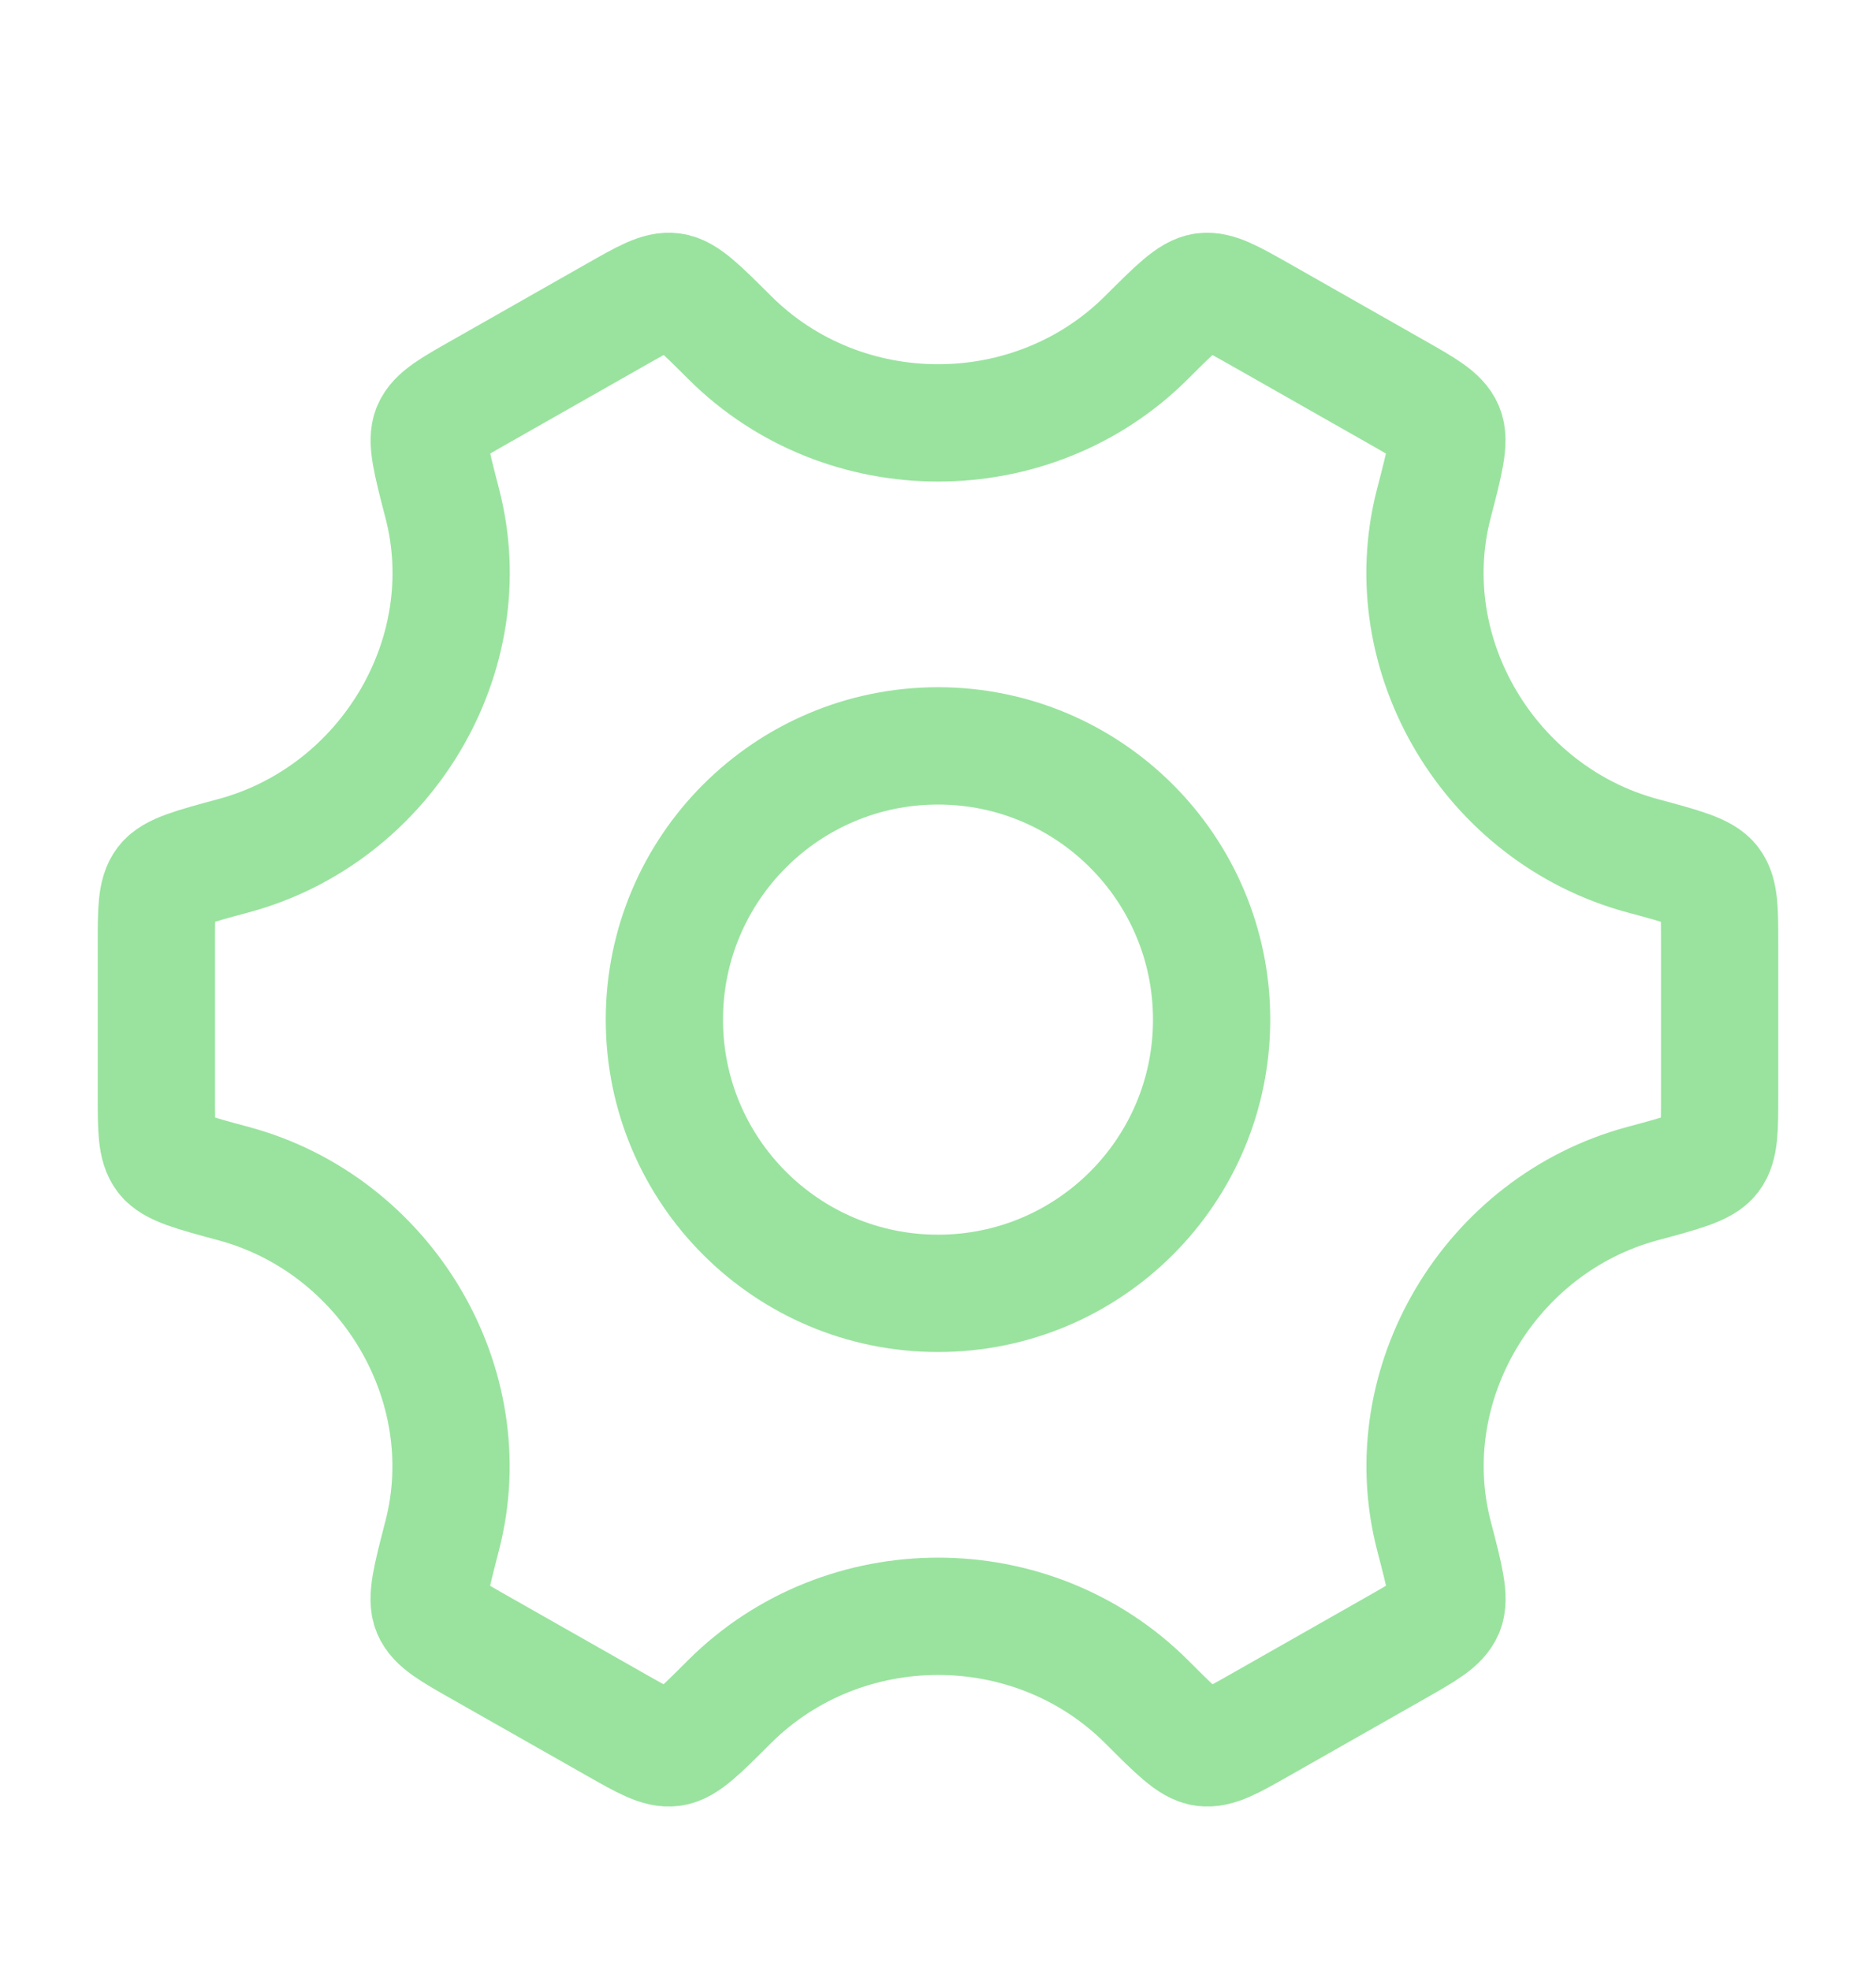 <svg width="20" height="21" viewBox="0 0 20 21" fill="none" xmlns="http://www.w3.org/2000/svg">
<path d="M12.917 10.864C12.917 12.475 11.611 13.78 10 13.78C8.389 13.78 7.083 12.475 7.083 10.864C7.083 9.253 8.389 7.947 10 7.947C11.611 7.947 12.917 9.253 12.917 10.864Z" stroke="#99E39E" stroke-width="1.25"/>
<path d="M17.509 12.611C17.944 12.494 18.162 12.435 18.247 12.323C18.333 12.211 18.333 12.03 18.333 11.669V10.058C18.333 9.697 18.333 9.517 18.247 9.405C18.162 9.293 17.944 9.234 17.509 9.117C15.884 8.678 14.867 6.979 15.286 5.365C15.402 4.92 15.459 4.698 15.404 4.568C15.349 4.438 15.191 4.348 14.875 4.169L13.438 3.353C13.127 3.177 12.972 3.089 12.833 3.107C12.694 3.126 12.537 3.283 12.223 3.596C11.007 4.809 8.995 4.809 7.779 3.596C7.465 3.283 7.308 3.126 7.168 3.107C7.029 3.088 6.874 3.177 6.564 3.353L5.127 4.169C4.811 4.348 4.652 4.438 4.597 4.568C4.542 4.698 4.6 4.92 4.715 5.364C5.135 6.979 4.117 8.678 2.491 9.117C2.056 9.234 1.839 9.293 1.753 9.405C1.667 9.517 1.667 9.697 1.667 10.058V11.669C1.667 12.03 1.667 12.211 1.753 12.323C1.839 12.435 2.056 12.494 2.491 12.611C4.116 13.049 5.133 14.748 4.714 16.363C4.599 16.807 4.541 17.029 4.596 17.16C4.651 17.29 4.809 17.38 5.125 17.559L6.563 18.375C6.873 18.551 7.028 18.639 7.167 18.62C7.306 18.602 7.463 18.445 7.777 18.131C8.994 16.918 11.007 16.917 12.224 18.131C12.538 18.445 12.695 18.602 12.834 18.62C12.974 18.639 13.129 18.551 13.439 18.375L14.876 17.559C15.192 17.379 15.35 17.29 15.405 17.159C15.46 17.029 15.403 16.807 15.287 16.363C14.868 14.748 15.884 13.049 17.509 12.611Z" stroke="#99E39E" stroke-width="1.25" stroke-linecap="round"/>
</svg>
